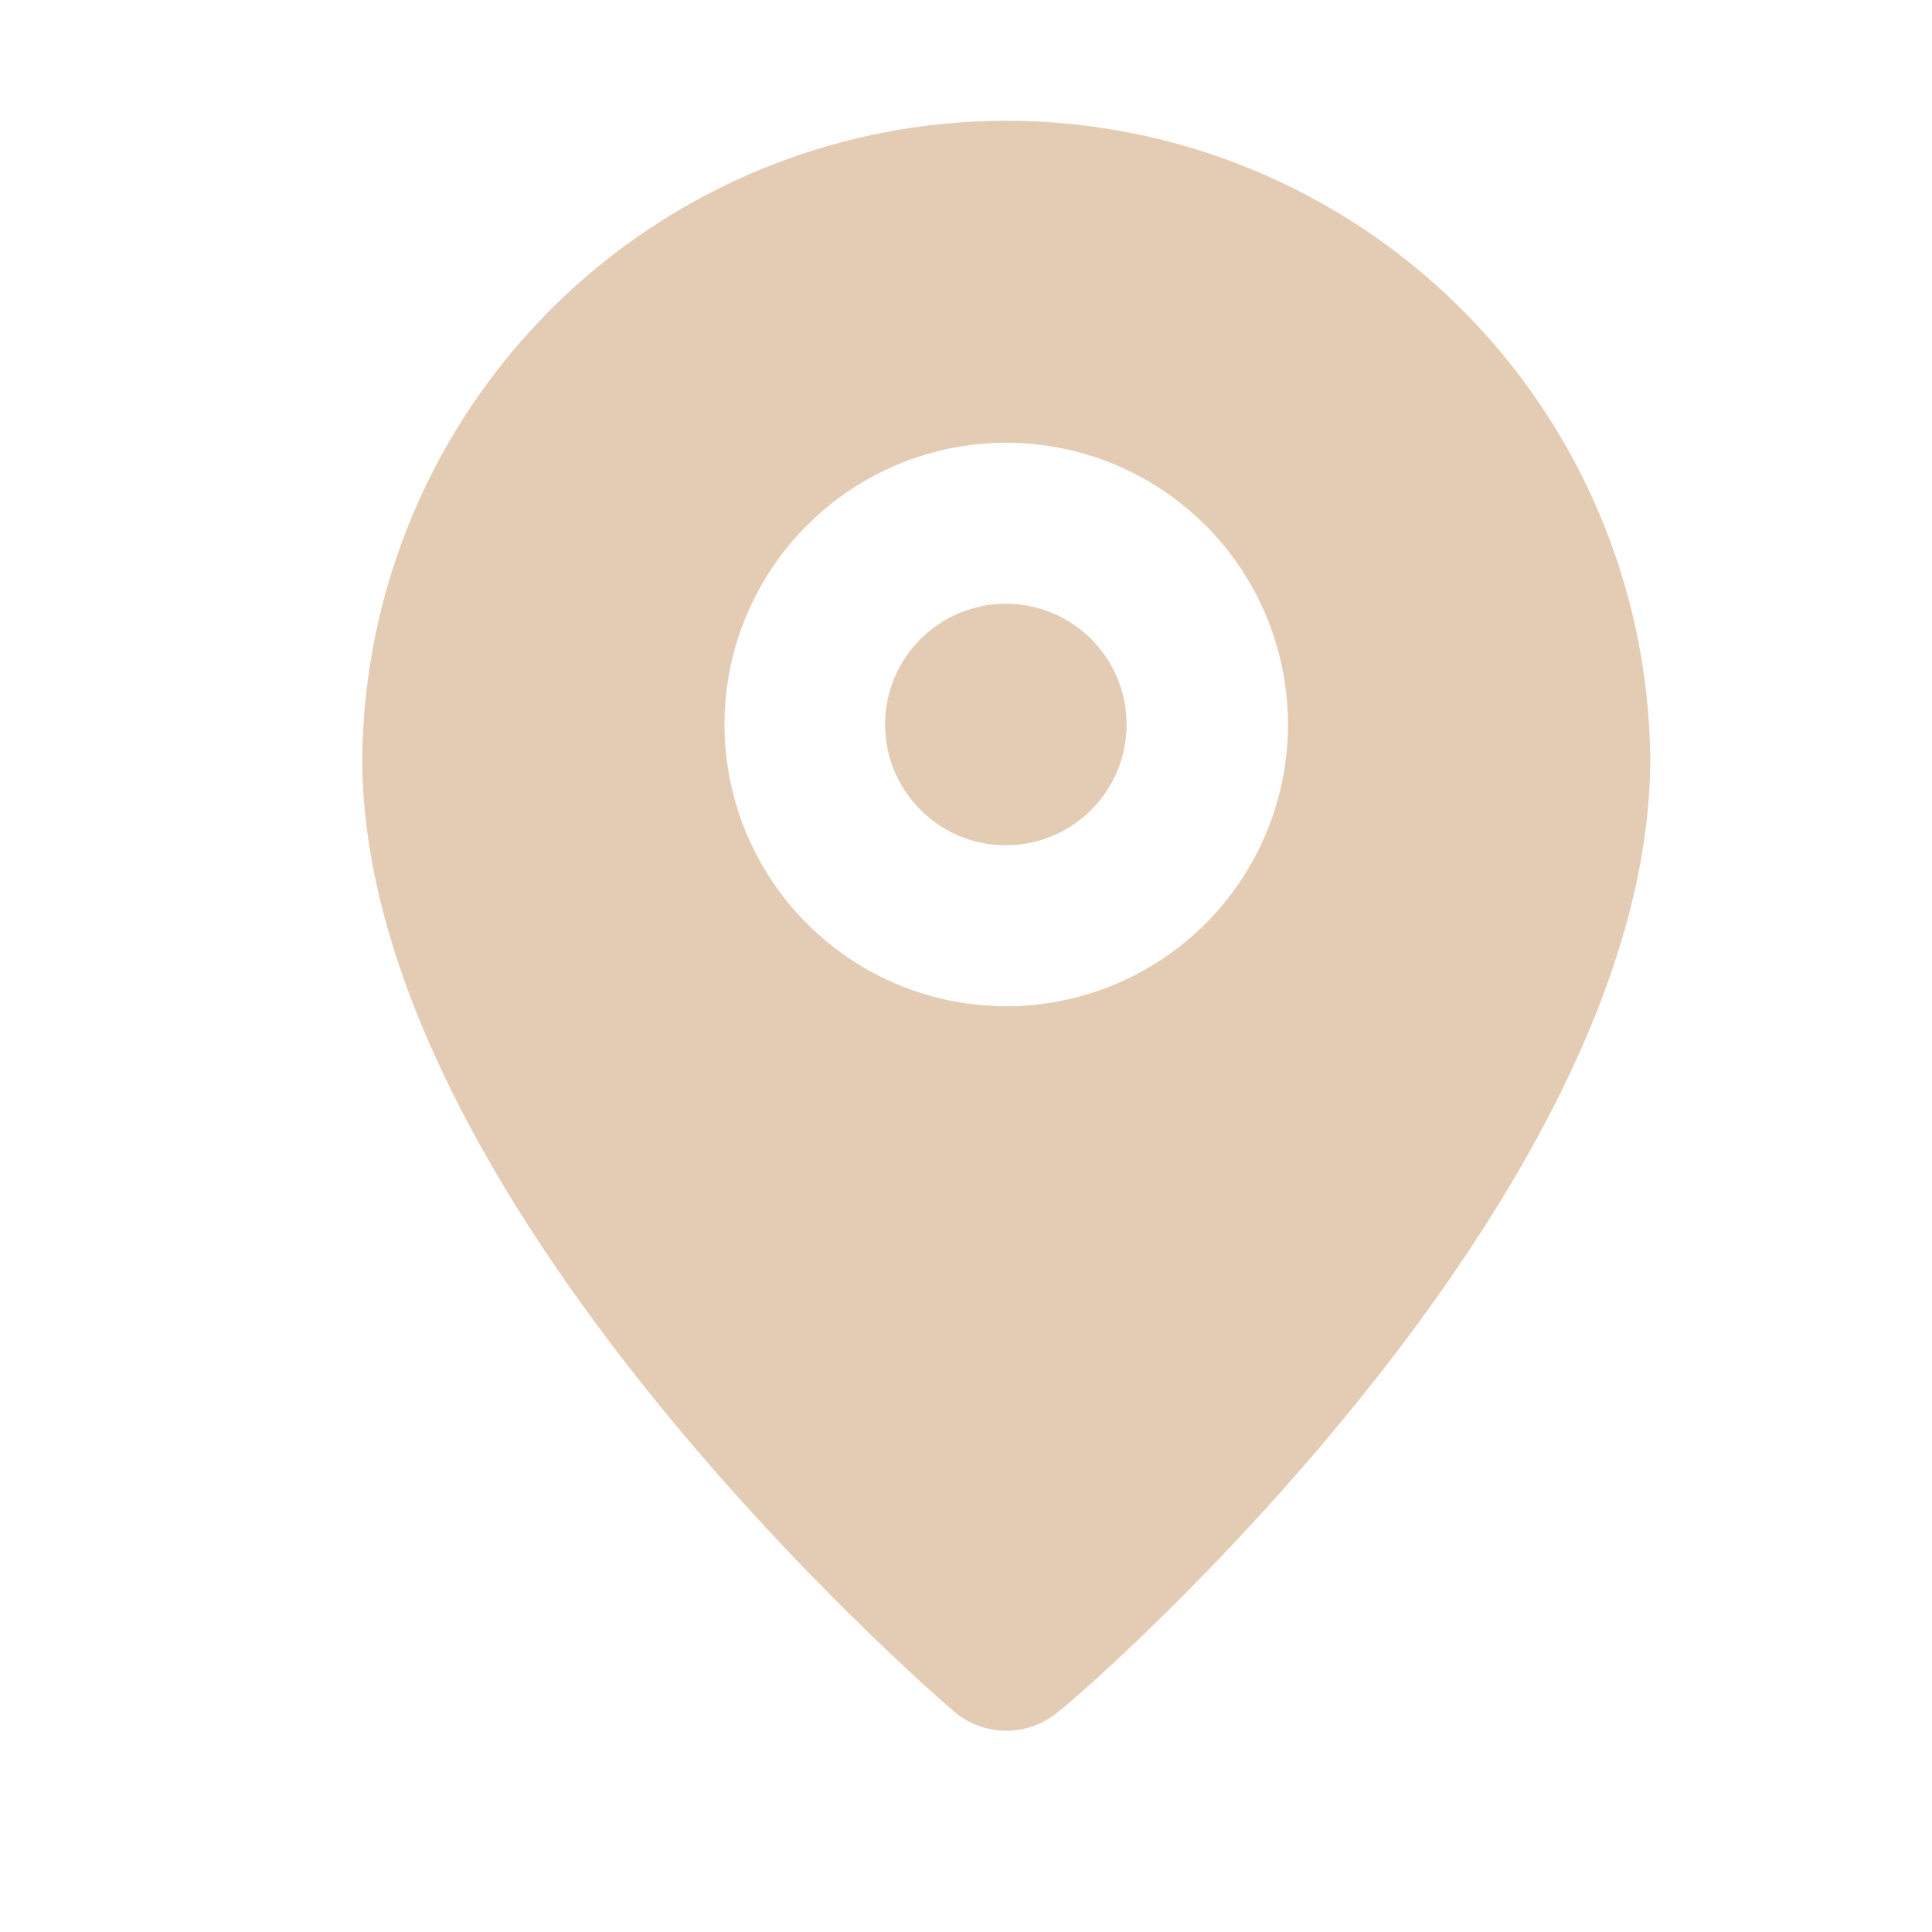 <svg width="18" height="18" viewBox="0 0 18 18" fill="none" xmlns="http://www.w3.org/2000/svg">
  <path d="M9.371 7.875C9.993 7.875 10.496 7.371 10.496 6.75C10.496 6.129 9.993 5.625 9.371 5.625C8.75 5.625 8.246 6.129 8.246 6.75C8.246 7.371 8.75 7.875 9.371 7.875Z" fill="#C99B69" fill-opacity="0.5"/>
  <path d="M9.375 1.125C7.794 1.125 6.277 1.749 5.153 2.861C4.03 3.973 3.391 5.484 3.375 7.065C3.375 11.175 8.662 15.75 8.887 15.945C9.023 16.061 9.196 16.125 9.375 16.125C9.554 16.125 9.727 16.061 9.863 15.945C10.125 15.75 15.375 11.175 15.375 7.065C15.359 5.484 14.72 3.973 13.597 2.861C12.473 1.749 10.956 1.125 9.375 1.125ZM9.375 9.375C8.856 9.375 8.348 9.221 7.917 8.933C7.485 8.644 7.149 8.234 6.95 7.755C6.751 7.275 6.699 6.747 6.8 6.238C6.902 5.729 7.152 5.261 7.519 4.894C7.886 4.527 8.354 4.277 8.863 4.175C9.372 4.074 9.9 4.126 10.38 4.325C10.859 4.524 11.269 4.86 11.558 5.292C11.846 5.723 12 6.231 12 6.75C12 7.446 11.723 8.114 11.231 8.606C10.739 9.098 10.071 9.375 9.375 9.375Z" fill="#C99B69" fill-opacity="0.5"/>
</svg>
